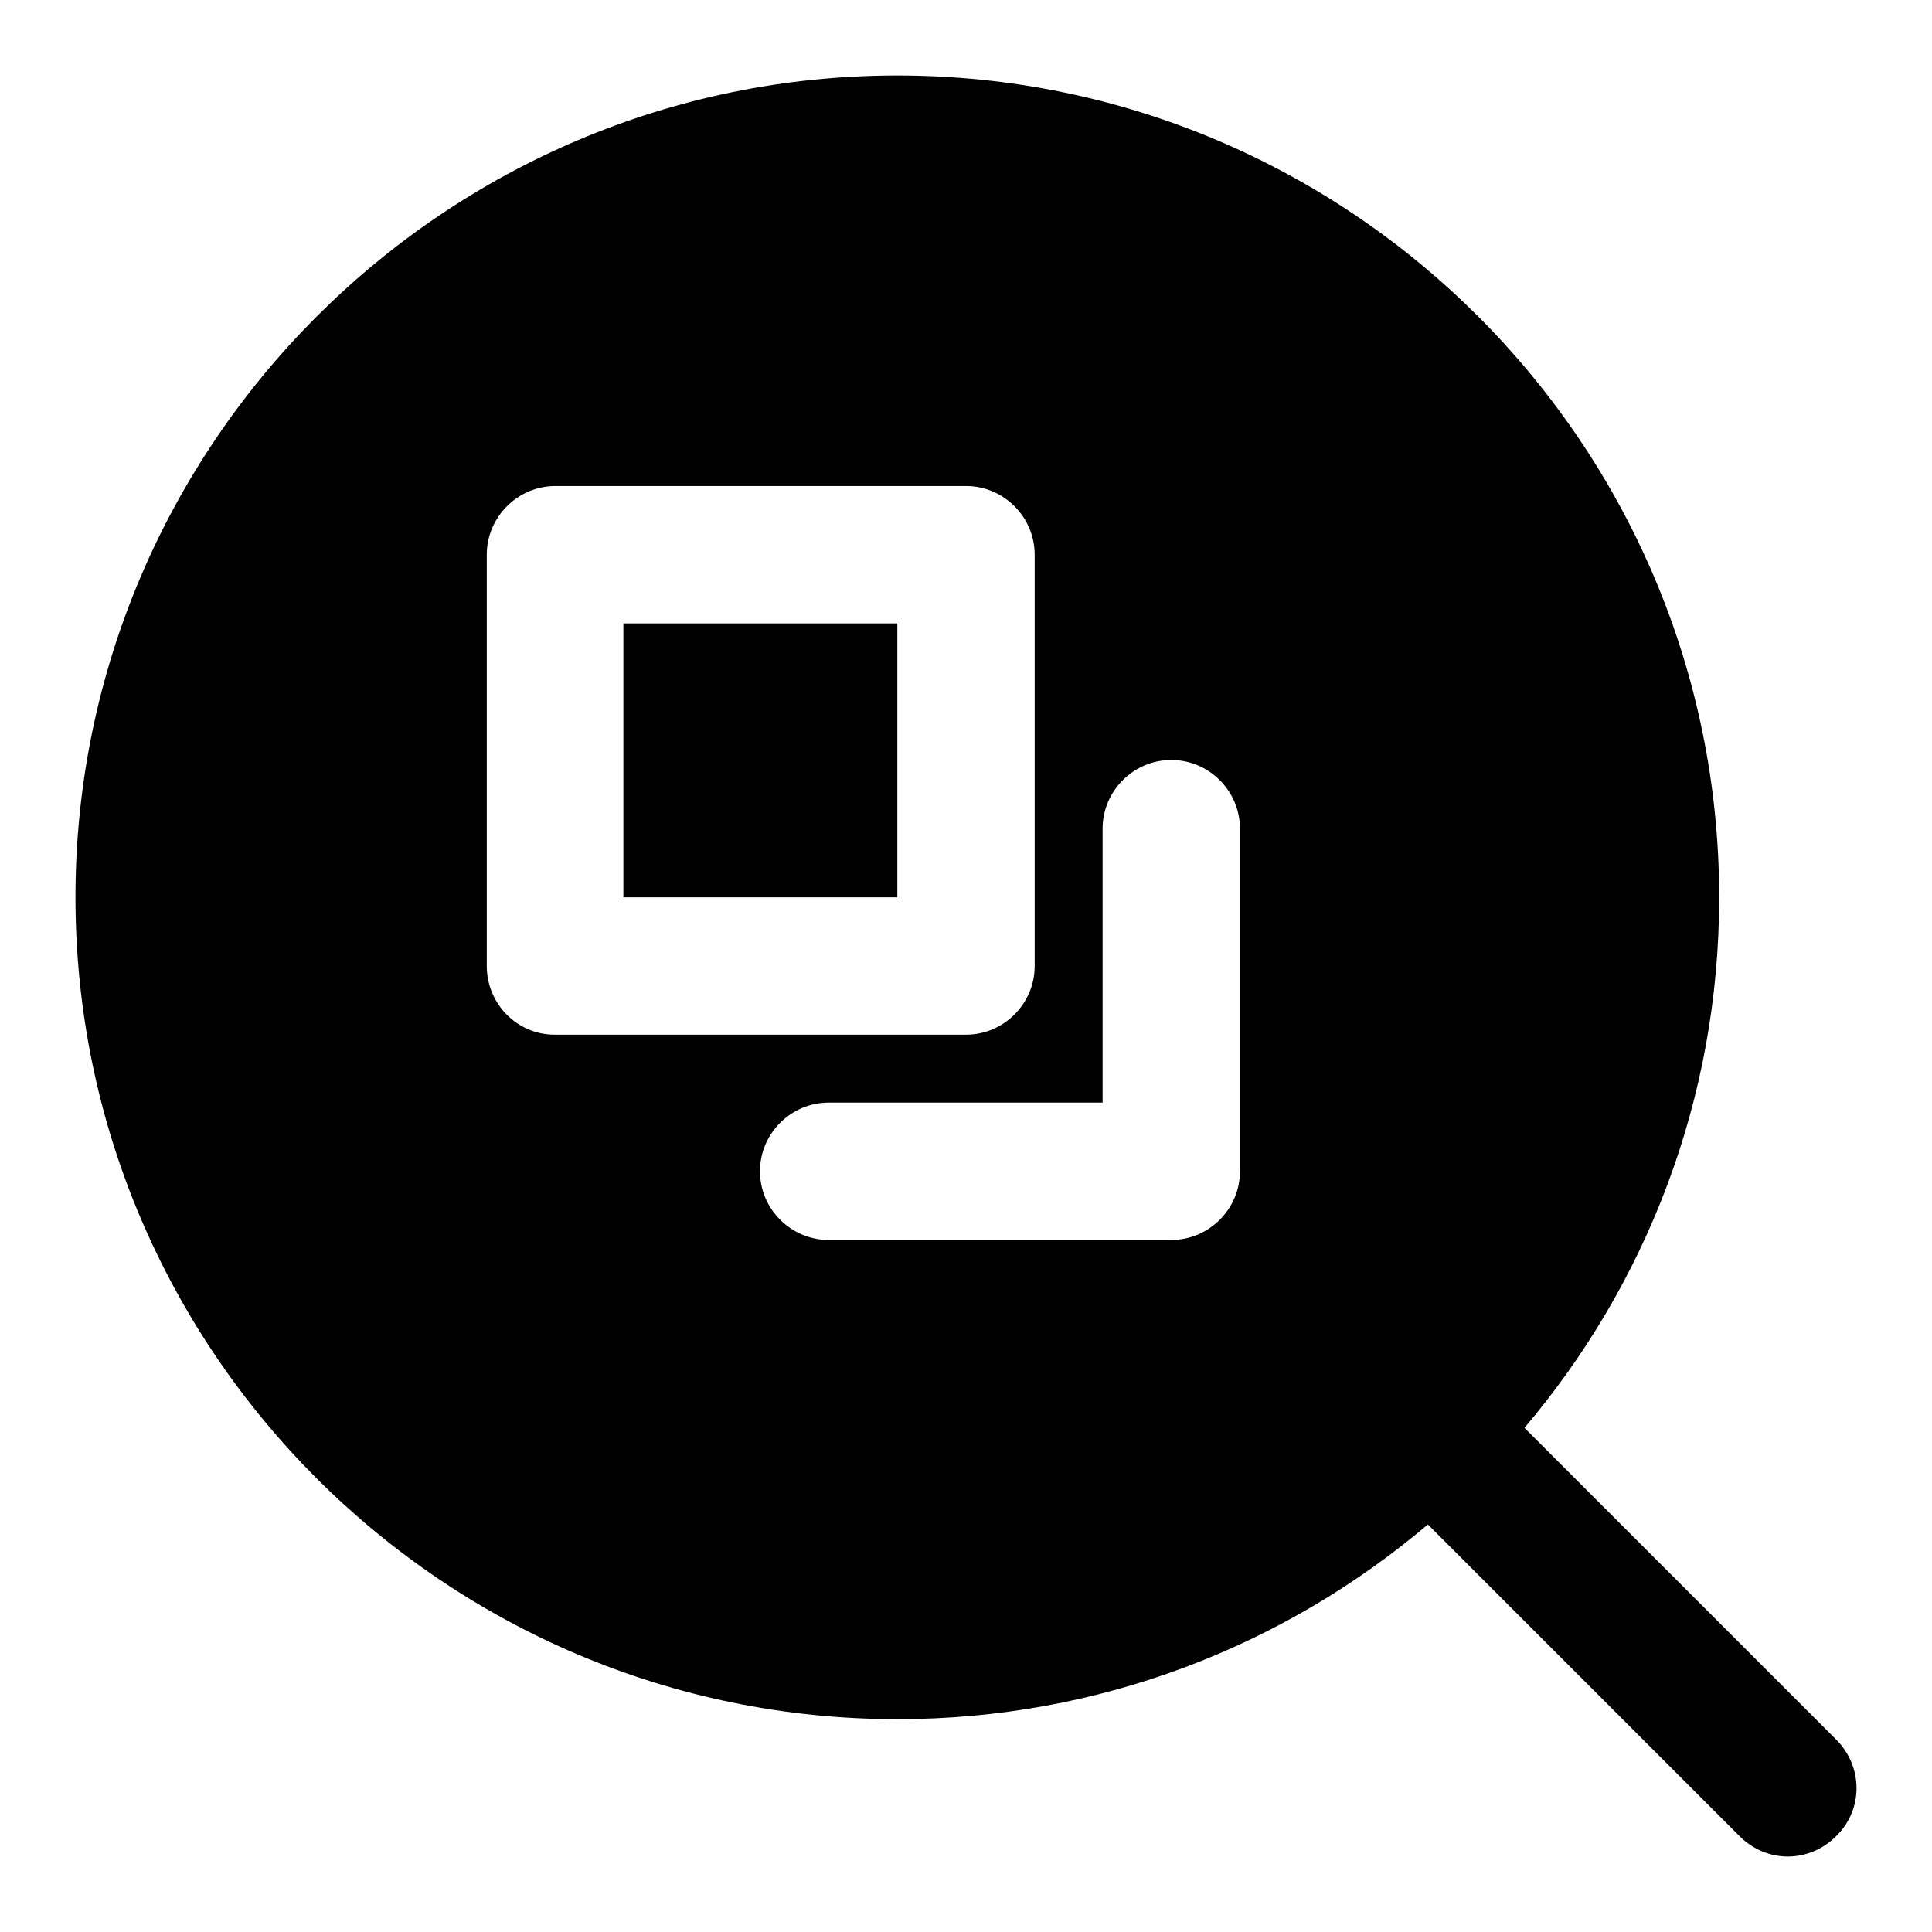 <?xml version="1.0" encoding="utf-8"?>
<!-- Svg Vector Icons : http://www.onlinewebfonts.com/icon -->
<!DOCTYPE svg PUBLIC "-//W3C//DTD SVG 1.1//EN" "http://www.w3.org/Graphics/SVG/1.1/DTD/svg11.dtd">
<svg version="1.1" xmlns="http://www.w3.org/2000/svg" xmlns:xlink="http://www.w3.org/1999/xlink" x="0px" y="0px" viewBox="0 0 256 256" enable-background="new 0 0 256 256" xml:space="preserve">
<g> <path fill="#000000" d="M82.6,82.6h36.3v36.3H82.6V82.6z M243.3,230.5L202,189.2c16.1-19,25.8-43.5,25.8-70.3 C227.8,58.9,179,10,118.9,10C58.9,10,10,58.9,10,118.9c0,60.1,48.9,108.9,108.9,108.9c26.8,0,51.3-9.7,70.3-25.8l41.3,41.3 c1.8,1.8,4.1,2.7,6.4,2.7s4.6-0.9,6.4-2.7C246.9,239.8,246.9,234.1,243.3,230.5z M64.5,128V73.5c0-5,4.1-9.1,9.1-9.1H128 c5,0,9.1,4.1,9.1,9.1V128c0,5-4.1,9.1-9.1,9.1H73.5C68.5,137.1,64.5,133,64.5,128z M164.3,155.2c0,5-4.1,9.1-9.1,9.1h-45.4 c-5,0-9.1-4.1-9.1-9.1c0-5,4.1-9.1,9.1-9.1h36.3v-36.3c0-5,4.1-9.1,9.1-9.1s9.1,4.1,9.1,9.1V155.2z"/></g>
</svg>